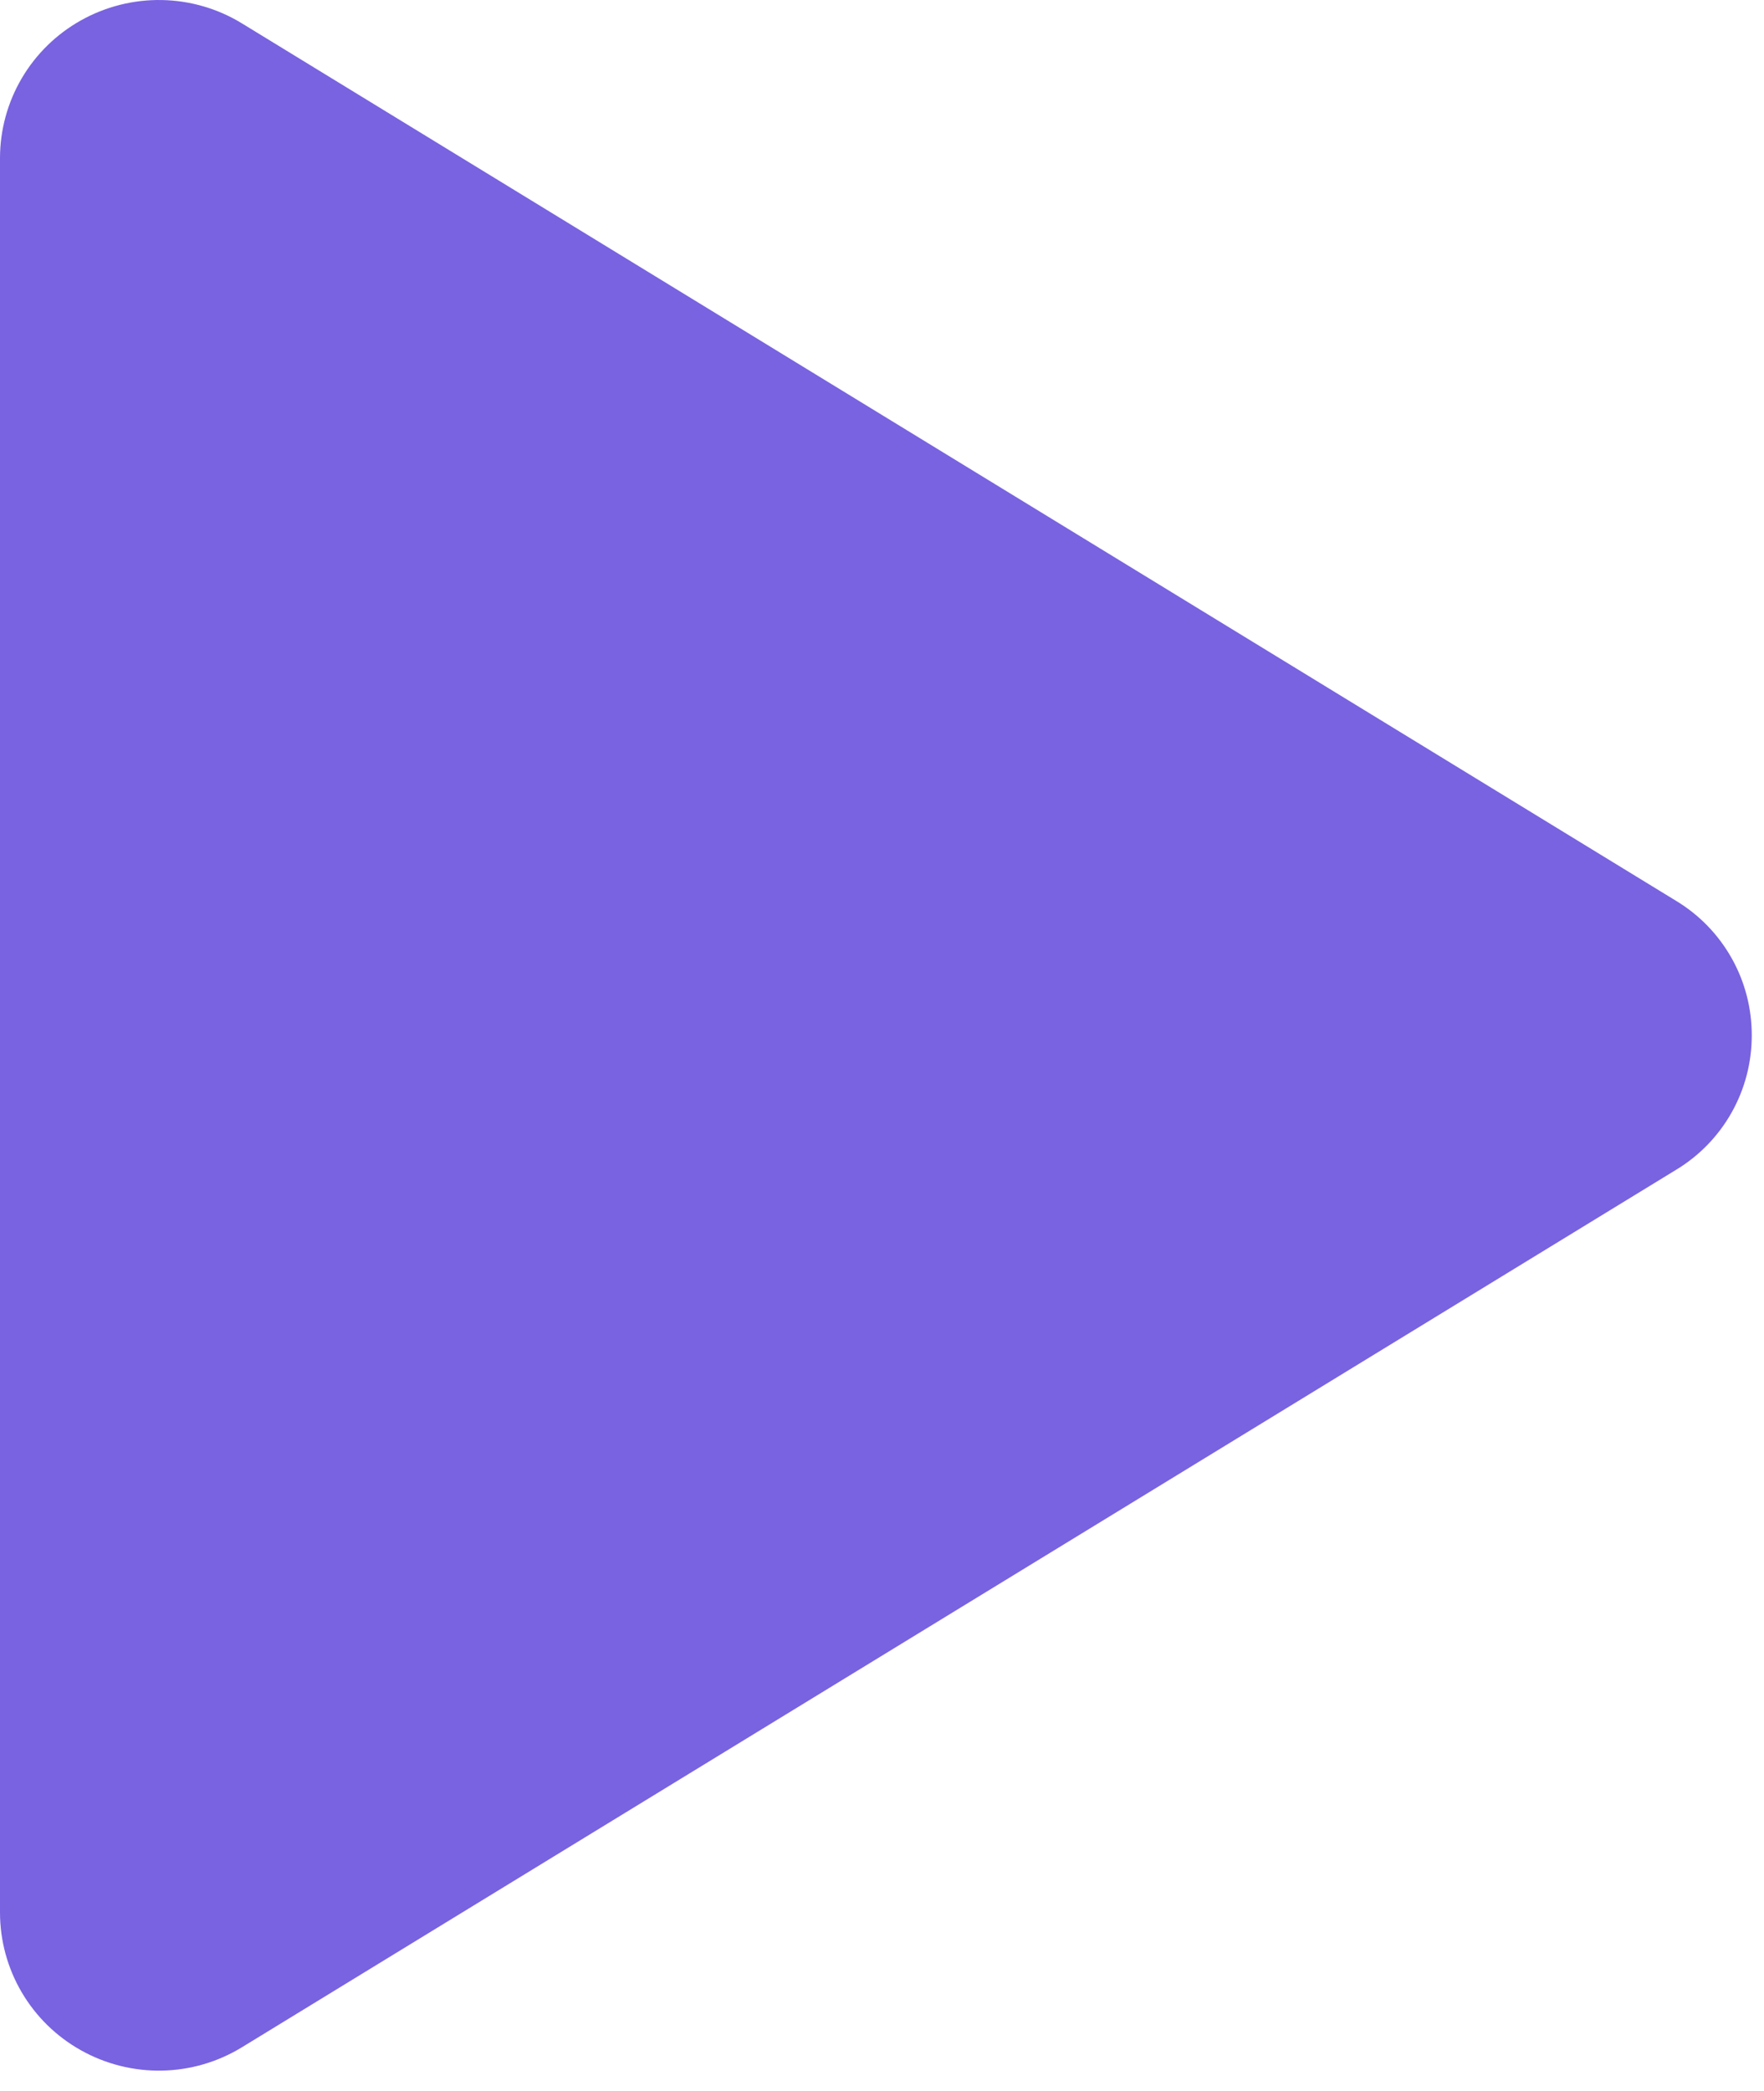 <svg width="54" height="64" viewBox="0 0 54 64" fill="none" xmlns="http://www.w3.org/2000/svg">
<path d="M53.625 31.689C53.627 32.517 53.415 33.331 53.009 34.052C52.603 34.773 52.018 35.377 51.309 35.805L7.41 62.66C6.67 63.114 5.822 63.361 4.954 63.377C4.087 63.393 3.23 63.177 2.474 62.752C1.725 62.333 1.101 61.722 0.666 60.982C0.231 60.242 0.001 59.4 0 58.541V4.837C0.001 3.979 0.231 3.136 0.666 2.396C1.101 1.656 1.725 1.045 2.474 0.626C3.23 0.201 4.087 -0.015 4.954 0.001C5.822 0.017 6.67 0.264 7.41 0.718L51.309 27.573C52.018 28.001 52.603 28.605 53.009 29.326C53.415 30.047 53.627 30.861 53.625 31.689Z" fill="#7963E0"/>
</svg>
